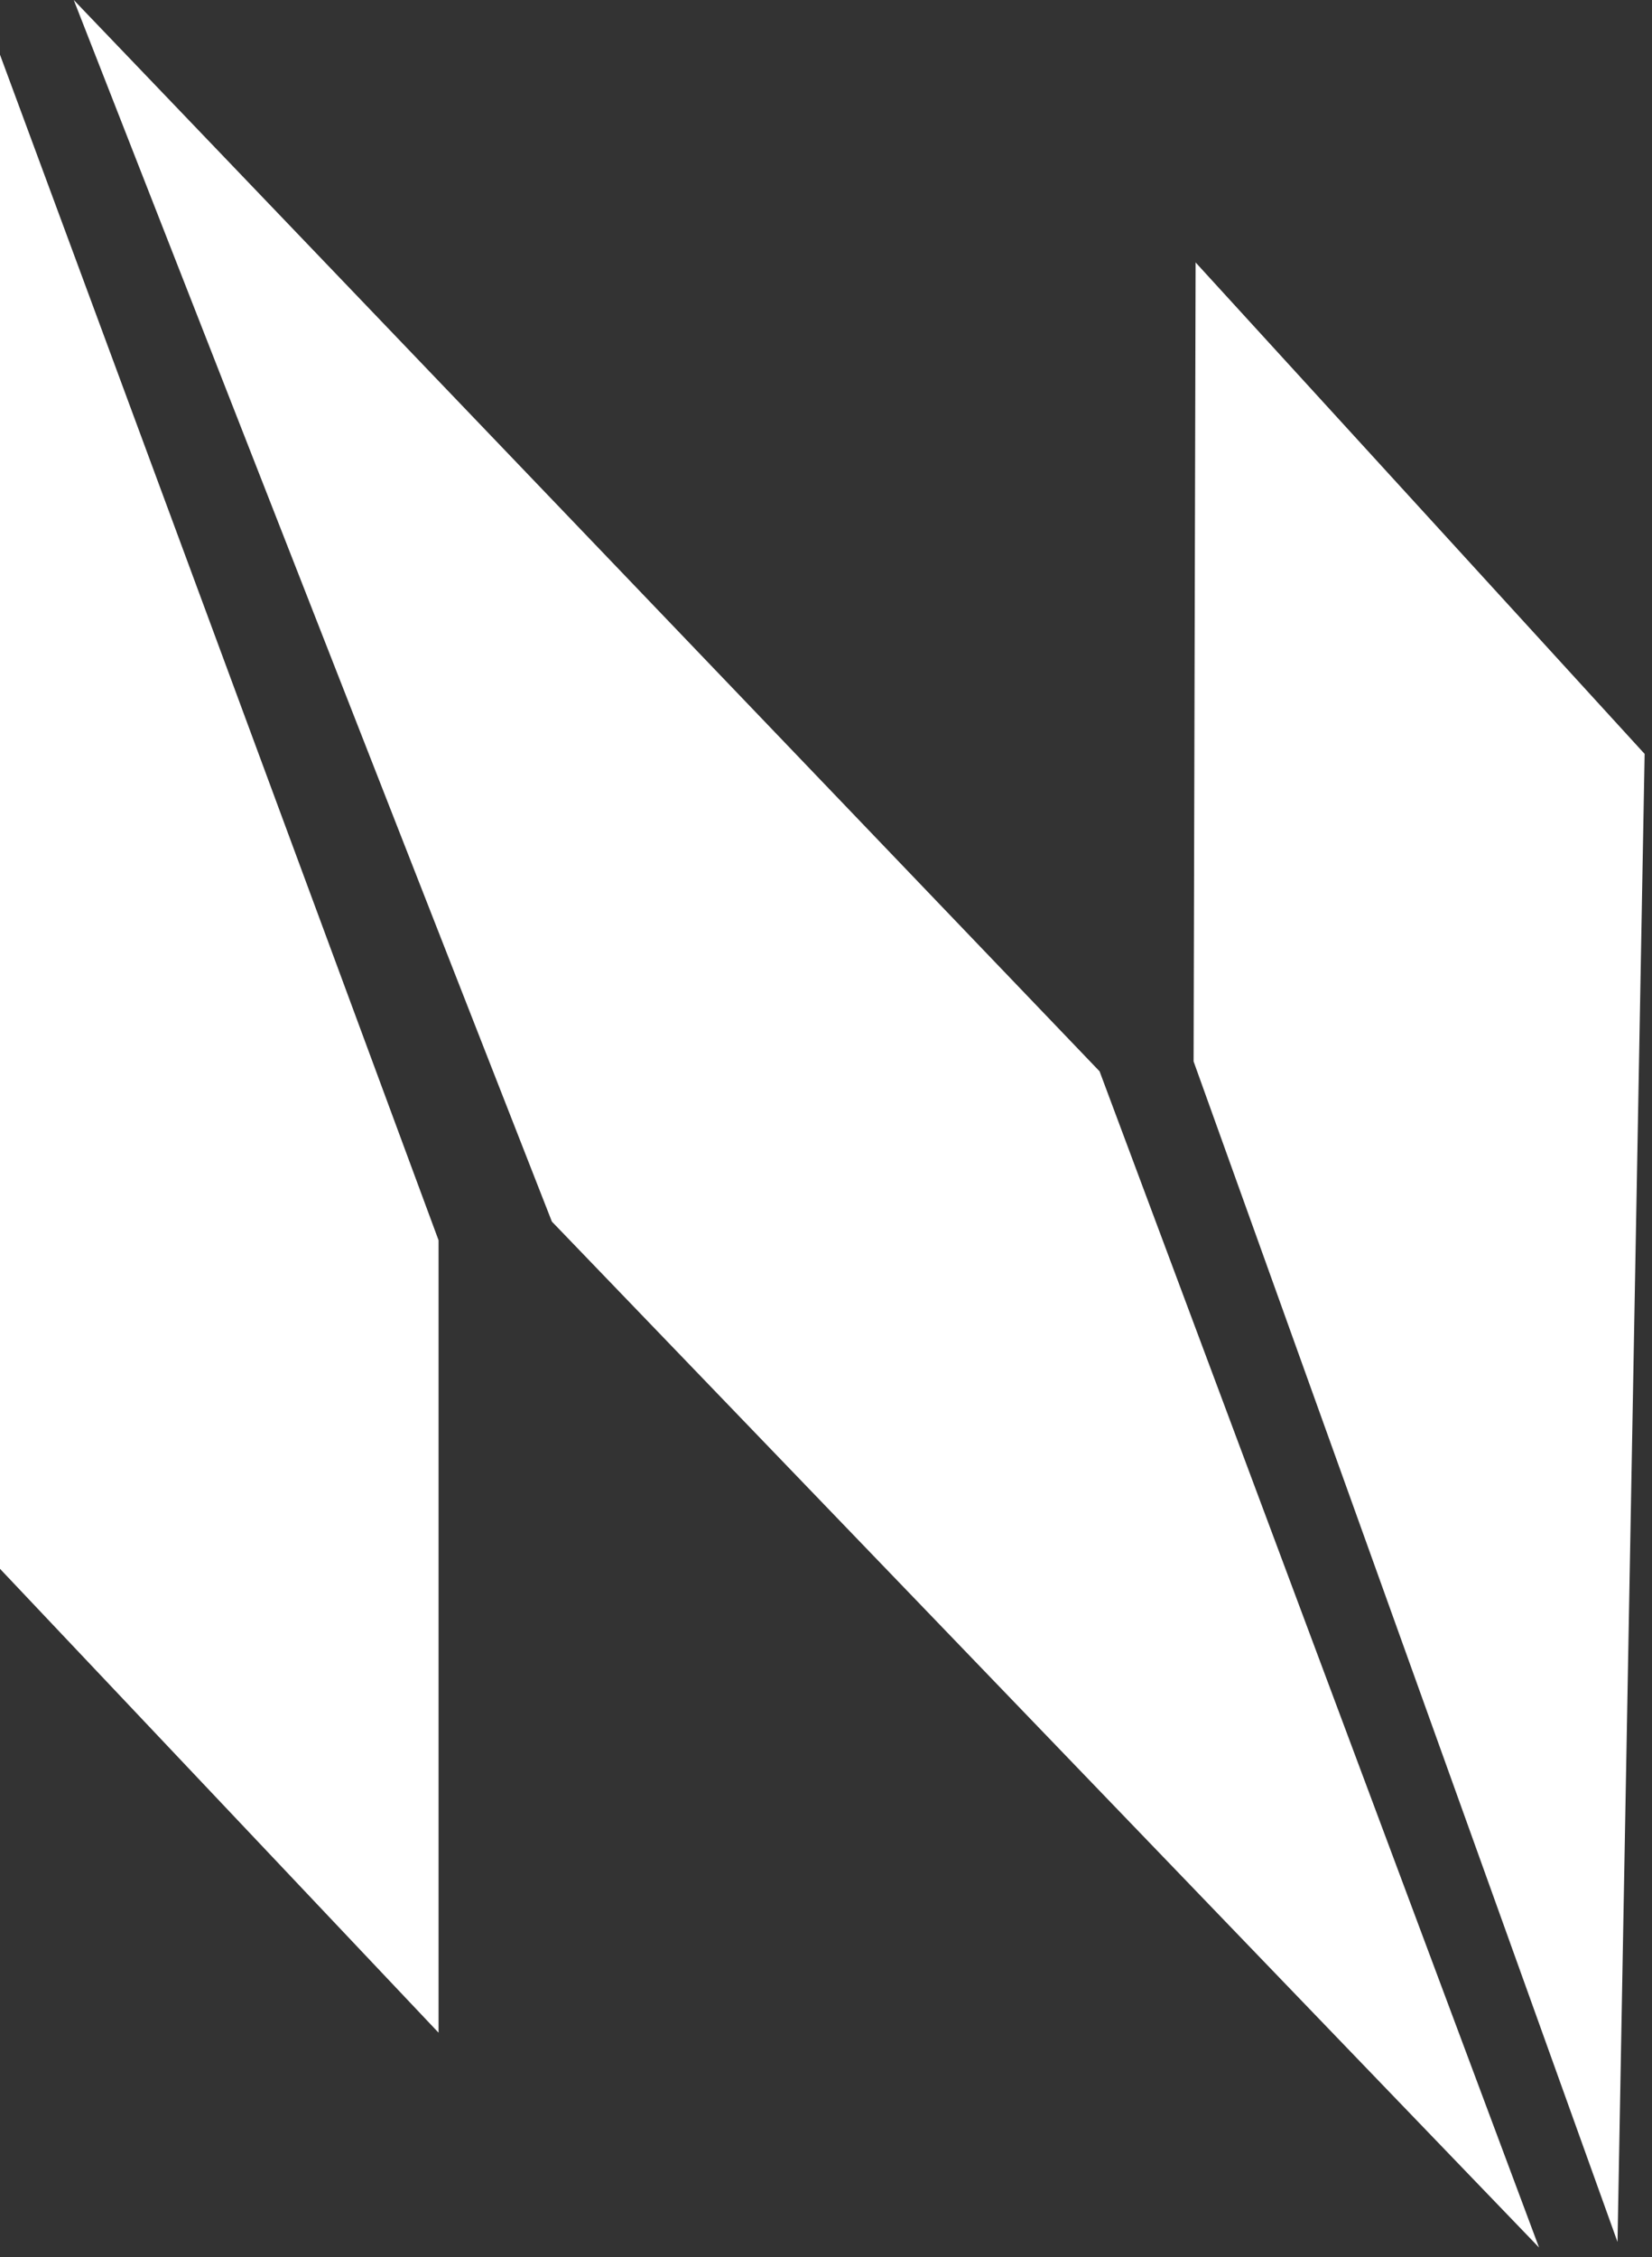 <svg width="112" height="153" viewBox="0 0 112 153" fill="none" xmlns="http://www.w3.org/2000/svg">
<rect x="0" y="0" width="112" height="153" fill="#333333" stroke="none"/>
<path d="M5 0L74.548 72.621L104.341 152.348L37.415 82.805L5 0Z" fill="white"/>
<path d="M81.058 17.79L80.922 71.951L109.662 151.973L111.5 51.104L81.058 17.79Z" fill="white"/>
<path d="M0 3.71V106.343L29.732 137.787V84.069L0 3.71Z" fill="white"/>
</svg>
